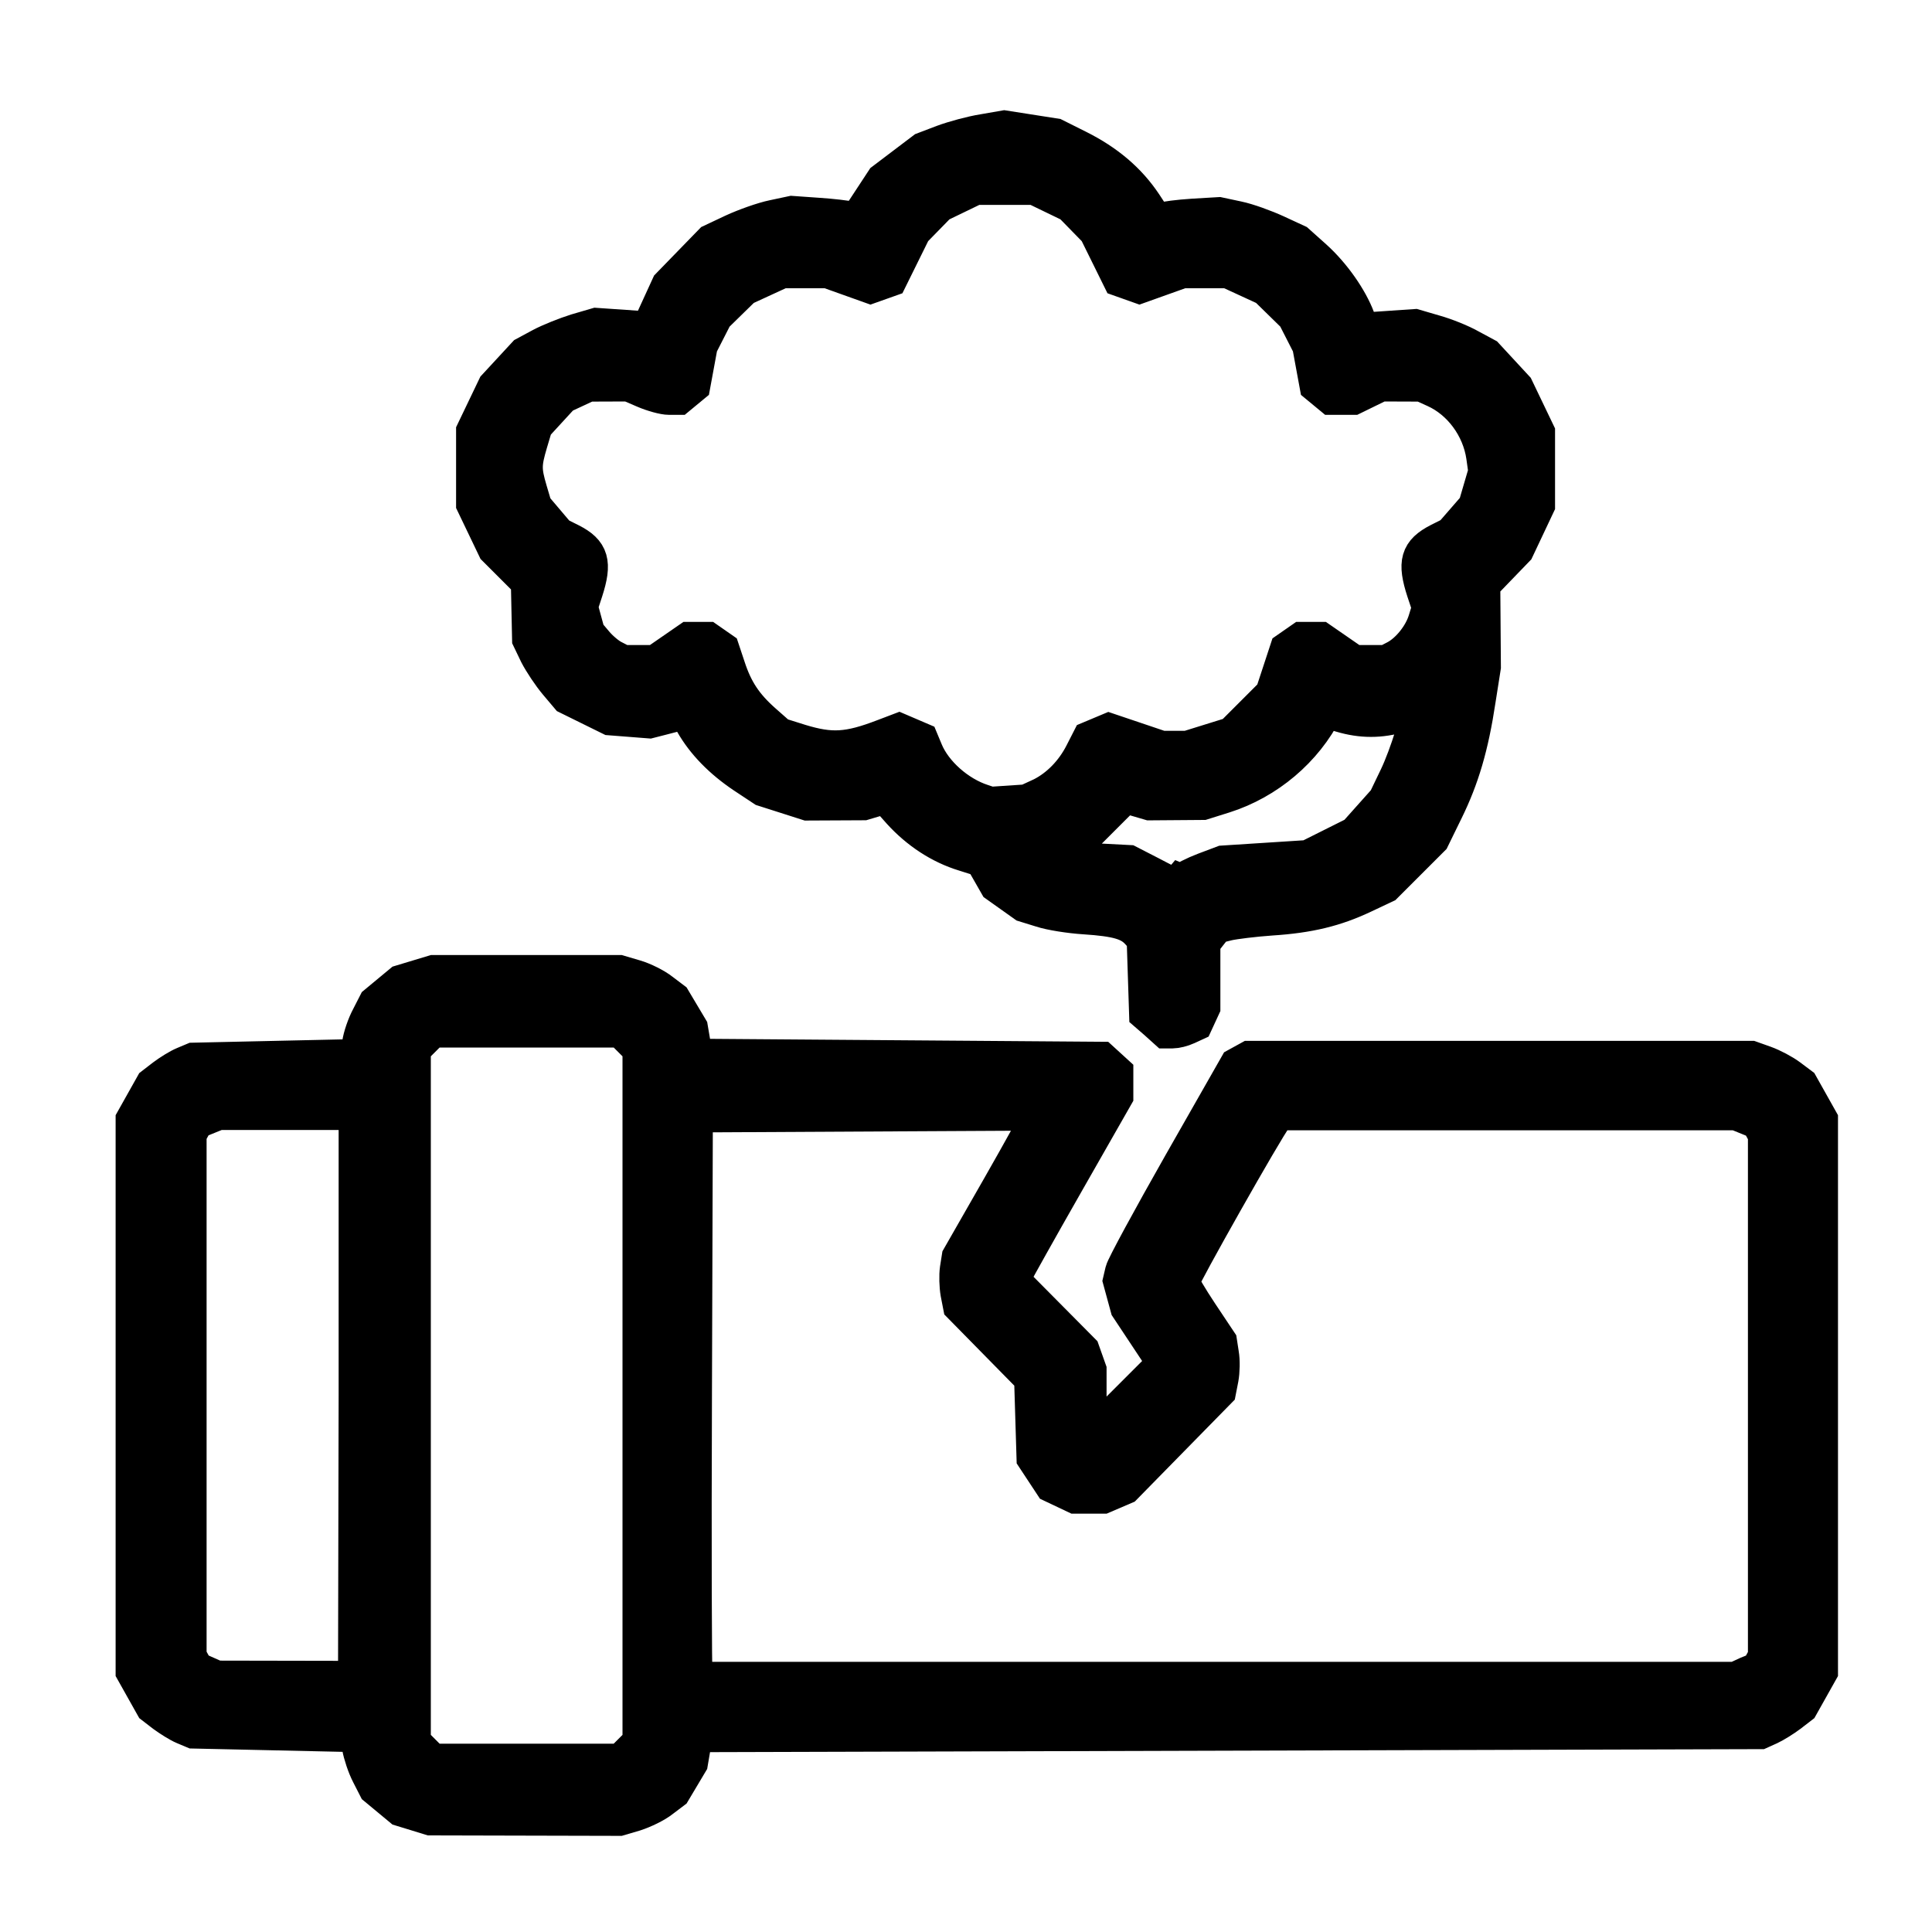 <?xml version="1.0" encoding="UTF-8" standalone="no"?>
<!-- Created with Inkscape (http://www.inkscape.org/) -->

<svg
   width="24"
   height="24"
   viewBox="0 0 6.35 6.35"
   version="1.1"
   id="svg1"
   xml:space="preserve"
   inkscape:version="1.3 (0e150ed6c4, 2023-07-21)"
   sodipodi:docname="COMPROBADOR ESTANQUEIDAD.svg"
   xmlns:inkscape="http://www.inkscape.org/namespaces/inkscape"
   xmlns:sodipodi="http://sodipodi.sourceforge.net/DTD/sodipodi-0.dtd"
   xmlns="http://www.w3.org/2000/svg"
   xmlns:svg="http://www.w3.org/2000/svg"><sodipodi:namedview
     id="namedview1"
     pagecolor="#505050"
     bordercolor="#eeeeee"
     borderopacity="1"
     inkscape:showpageshadow="0"
     inkscape:pageopacity="0"
     inkscape:pagecheckerboard="0"
     inkscape:deskcolor="#505050"
     inkscape:document-units="mm"
     showgrid="false"
     inkscape:zoom="23.404489"
     inkscape:cx="5.5758534"
     inkscape:cy="13.779408"
     inkscape:window-width="1920"
     inkscape:window-height="1017"
     inkscape:window-x="1912"
     inkscape:window-y="-8"
     inkscape:window-maximized="1"
     inkscape:current-layer="layer1" /><defs
     id="defs1" /><g
     inkscape:label="Layer 1"
     inkscape:groupmode="layer"
     id="layer1"
     transform="translate(-41.287,-81.584)"><path
       style="fill:#000000;stroke-width:0.12;stroke:#000000;stroke-opacity:1;stroke-dasharray:none"
       d="m 42.655,87.542 -0.049,-0.015 -0.041,-0.034 -0.041,-0.034 -0.023,-0.045 c -0.013,-0.025 -0.026,-0.065 -0.03,-0.088 l -0.006,-0.043 -0.271,-0.006 -0.271,-0.006 -0.031,-0.013 c -0.017,-0.007 -0.047,-0.026 -0.066,-0.04 l -0.035,-0.027 -0.032,-0.057 -0.032,-0.057 v -0.906 -0.906 l 0.032,-0.057 0.032,-0.057 0.035,-0.027 c 0.02,-0.015 0.049,-0.033 0.066,-0.04 l 0.031,-0.013 0.271,-0.006 0.271,-0.006 0.006,-0.043 c 0.003,-0.024 0.017,-0.064 0.03,-0.088 l 0.023,-0.045 0.041,-0.034 0.041,-0.034 0.053,-0.016 0.053,-0.016 h 0.305 0.305 l 0.051,0.015 c 0.028,0.008 0.068,0.028 0.088,0.044 l 0.037,0.028 0.028,0.047 0.028,0.047 0.008,0.047 0.008,0.047 0.668,0.005 0.668,0.005 0.023,0.021 0.023,0.021 v 0.038 0.038 l -0.162,0.284 c -0.089,0.156 -0.165,0.292 -0.17,0.303 l -0.008,0.02 0.115,0.116 0.115,0.116 0.011,0.031 0.011,0.031 v 0.116 0.116 l 0.127,-0.127 0.127,-0.127 -0.061,-0.092 -0.061,-0.092 -0.012,-0.044 -0.012,-0.044 0.007,-0.03 c 0.004,-0.017 0.09,-0.175 0.191,-0.353 l 0.184,-0.323 0.02,-0.011 0.02,-0.011 h 0.824 0.824 l 0.045,0.016 c 0.025,0.009 0.061,0.028 0.081,0.043 l 0.036,0.027 0.032,0.057 0.032,0.057 v 0.906 0.906 l -0.032,0.057 -0.032,0.057 -0.035,0.027 c -0.02,0.015 -0.049,0.033 -0.066,0.041 l -0.031,0.014 -1.751,0.005 -1.751,0.005 -0.008,0.047 -0.008,0.047 -0.028,0.047 -0.028,0.047 -0.037,0.028 c -0.02,0.016 -0.06,0.035 -0.088,0.044 l -0.051,0.015 -0.31,-7.54e-4 -0.31,-7.54e-4 z m 0.706,-0.199 0.032,-0.032 v -1.14 -1.14 l -0.032,-0.032 -0.032,-0.032 h -0.311 -0.311 l -0.032,0.032 -0.032,0.032 v 1.14 1.14 l 0.032,0.032 0.032,0.032 h 0.311 0.311 z m -0.901,-1.172 v -0.933 h -0.228 -0.228 l -0.037,0.015 -0.037,0.015 -0.012,0.022 -0.012,0.022 v 0.858 0.858 l 0.012,0.022 0.012,0.022 0.034,0.015 0.034,0.015 0.23,4.26e-4 0.23,4.22e-4 z m 4.571,0.917 0.037,-0.015 0.012,-0.022 0.012,-0.022 v -0.858 -0.858 l -0.012,-0.022 -0.012,-0.022 -0.037,-0.015 -0.037,-0.015 h -0.752 -0.752 l -0.016,0.019 c -0.024,0.028 -0.305,0.525 -0.305,0.539 0,0.006 0.028,0.054 0.062,0.105 l 0.062,0.093 0.006,0.039 c 0.004,0.022 0.003,0.058 -0.001,0.08 l -0.008,0.041 -0.154,0.157 -0.154,0.157 -0.035,0.015 -0.035,0.015 h -0.045 -0.045 l -0.038,-0.018 -0.038,-0.018 -0.029,-0.044 -0.029,-0.044 -0.004,-0.131 -0.004,-0.131 -0.117,-0.119 -0.117,-0.119 -0.008,-0.041 c -0.004,-0.023 -0.005,-0.058 -0.002,-0.079 l 0.006,-0.038 0.131,-0.229 c 0.072,-0.126 0.131,-0.233 0.131,-0.238 v -0.01 l -0.567,0.003 -0.567,0.003 -0.003,0.916 c -0.002,0.504 -4.71e-4,0.923 0.002,0.93 l 0.005,0.014 h 1.709 1.709 z m -1.943,-2.147 -0.03,-0.026 -0.004,-0.123 -0.004,-0.123 -0.022,-0.024 c -0.029,-0.031 -0.07,-0.043 -0.176,-0.05 -0.048,-0.003 -0.112,-0.013 -0.142,-0.023 l -0.055,-0.017 -0.045,-0.032 -0.045,-0.032 -0.024,-0.042 -0.024,-0.042 -0.06,-0.019 c -0.079,-0.024 -0.152,-0.072 -0.211,-0.137 l -0.047,-0.053 -0.037,0.011 -0.037,0.011 -0.092,4.51e-4 -0.092,4.51e-4 -0.072,-0.023 -0.072,-0.023 -0.065,-0.043 c -0.073,-0.049 -0.13,-0.107 -0.167,-0.172 l -0.025,-0.044 -0.016,0.007 c -0.009,0.004 -0.036,0.011 -0.06,0.017 l -0.043,0.011 -0.064,-0.005 -0.064,-0.005 -0.069,-0.034 -0.069,-0.034 -0.038,-0.045 c -0.021,-0.025 -0.049,-0.067 -0.063,-0.094 l -0.024,-0.05 -0.002,-0.094 -0.002,-0.094 -0.055,-0.055 -0.055,-0.055 -0.035,-0.073 -0.035,-0.073 v -0.119 -0.119 l 0.035,-0.073 0.035,-0.073 0.049,-0.053 0.049,-0.053 0.052,-0.028 c 0.028,-0.015 0.081,-0.036 0.116,-0.047 l 0.065,-0.019 0.087,0.006 0.087,0.006 0.033,-0.072 0.033,-0.072 0.07,-0.072 0.07,-0.072 0.07,-0.033 c 0.039,-0.018 0.098,-0.039 0.132,-0.046 l 0.061,-0.013 0.085,0.006 c 0.047,0.003 0.095,0.009 0.107,0.012 l 0.022,0.006 0.044,-0.067 0.044,-0.067 0.066,-0.05 0.066,-0.05 0.063,-0.024 c 0.035,-0.013 0.094,-0.029 0.132,-0.035 l 0.069,-0.012 0.083,0.013 0.083,0.013 0.076,0.038 c 0.094,0.047 0.165,0.107 0.217,0.185 l 0.04,0.061 0.018,-0.007 c 0.01,-0.004 0.056,-0.01 0.103,-0.013 l 0.085,-0.005 0.061,0.013 c 0.034,0.007 0.091,0.028 0.128,0.045 l 0.067,0.031 0.057,0.051 c 0.061,0.055 0.117,0.135 0.141,0.2 l 0.014,0.04 0.088,-0.006 0.088,-0.006 0.065,0.019 c 0.036,0.01 0.088,0.031 0.116,0.047 l 0.052,0.028 0.049,0.053 0.049,0.053 0.035,0.073 0.035,0.073 v 0.119 0.119 l -0.034,0.072 -0.034,0.072 -0.056,0.058 -0.056,0.058 0.001,0.136 0.001,0.136 -0.017,0.108 c -0.023,0.153 -0.054,0.257 -0.106,0.363 l -0.045,0.092 -0.077,0.077 -0.077,0.077 -0.07,0.033 c -0.093,0.044 -0.179,0.065 -0.303,0.073 -0.057,0.004 -0.121,0.012 -0.143,0.017 l -0.04,0.01 -0.022,0.028 -0.022,0.028 v 0.106 0.106 l -0.012,0.026 -0.012,0.026 -0.026,0.012 c -0.015,0.007 -0.036,0.012 -0.047,0.012 h -0.021 z m 0.083,-0.456 c 0.007,-0.009 0.041,-0.026 0.075,-0.039 l 0.061,-0.023 0.14,-0.009 0.14,-0.009 0.078,-0.039 0.078,-0.039 0.05,-0.056 0.05,-0.056 0.037,-0.077 c 0.034,-0.071 0.077,-0.21 0.068,-0.219 -0.002,-0.002 -0.028,0.003 -0.057,0.012 -0.067,0.02 -0.129,0.02 -0.196,0 -0.029,-0.009 -0.053,-0.015 -0.054,-0.014 -0.066,0.131 -0.189,0.235 -0.331,0.28 l -0.07,0.022 -0.087,6.52e-4 -0.087,6.52e-4 -0.041,-0.012 -0.041,-0.012 -0.068,0.068 -0.068,0.068 -0.059,0.028 -0.059,0.028 0.037,0.011 c 0.02,0.006 0.08,0.014 0.133,0.017 l 0.096,0.005 0.072,0.037 c 0.088,0.046 0.083,0.044 0.099,0.025 z m -0.459,-0.286 c 0.055,-0.028 0.103,-0.077 0.134,-0.138 l 0.024,-0.047 0.031,-0.013 0.031,-0.013 0.086,0.029 0.086,0.029 h 0.043 0.043 l 0.074,-0.023 0.074,-0.023 0.067,-0.067 0.067,-0.067 0.024,-0.073 0.024,-0.073 0.023,-0.016 0.023,-0.016 h 0.03 0.03 l 0.055,0.038 0.055,0.038 h 0.054 0.054 l 0.031,-0.016 c 0.042,-0.022 0.085,-0.075 0.1,-0.125 l 0.013,-0.042 -0.018,-0.054 c -0.031,-0.095 -0.021,-0.129 0.047,-0.164 l 0.042,-0.021 0.04,-0.046 0.04,-0.046 0.017,-0.058 0.017,-0.058 -0.007,-0.05 c -0.014,-0.096 -0.078,-0.182 -0.162,-0.22 l -0.044,-0.02 -0.068,-2.46e-4 -0.068,-2.46e-4 -0.045,0.022 -0.045,0.022 h -0.035 -0.035 l -0.023,-0.019 -0.023,-0.019 -0.012,-0.065 -0.012,-0.065 -0.025,-0.049 -0.025,-0.049 -0.047,-0.046 -0.047,-0.046 -0.063,-0.029 -0.063,-0.029 h -0.076 -0.076 l -0.07,0.025 -0.07,0.025 -0.031,-0.011 -0.031,-0.011 -0.039,-0.079 -0.039,-0.079 -0.042,-0.043 -0.042,-0.043 -0.06,-0.029 -0.06,-0.029 h -0.098 -0.098 l -0.06,0.029 -0.06,0.029 -0.042,0.043 -0.042,0.043 -0.039,0.079 -0.039,0.079 -0.031,0.011 -0.031,0.011 -0.07,-0.025 -0.07,-0.025 h -0.076 -0.076 l -0.063,0.029 -0.063,0.029 -0.047,0.046 -0.047,0.046 -0.025,0.049 -0.025,0.049 -0.012,0.065 -0.012,0.065 -0.023,0.019 -0.023,0.019 h -0.03 c -0.017,0 -0.053,-0.01 -0.081,-0.022 l -0.051,-0.022 -0.067,2.46e-4 -0.067,2.46e-4 -0.043,0.02 -0.043,0.02 -0.045,0.049 -0.045,0.049 -0.017,0.057 c -0.021,0.071 -0.021,0.09 -9.71e-4,0.158 l 0.016,0.054 0.039,0.046 0.039,0.046 0.042,0.021 c 0.067,0.034 0.077,0.069 0.047,0.162 l -0.017,0.052 0.012,0.044 0.012,0.044 0.028,0.033 c 0.015,0.018 0.042,0.041 0.059,0.049 l 0.031,0.016 h 0.054 0.054 l 0.055,-0.038 0.055,-0.038 h 0.03 0.03 l 0.023,0.016 0.023,0.016 0.019,0.057 c 0.025,0.077 0.058,0.126 0.119,0.18 l 0.051,0.045 0.07,0.022 c 0.102,0.031 0.158,0.028 0.275,-0.017 l 0.05,-0.019 0.035,0.015 0.035,0.015 0.015,0.036 c 0.03,0.072 0.108,0.141 0.188,0.167 l 0.027,0.009 0.06,-0.004 0.06,-0.004 z"
       id="path1" /></g></svg>
